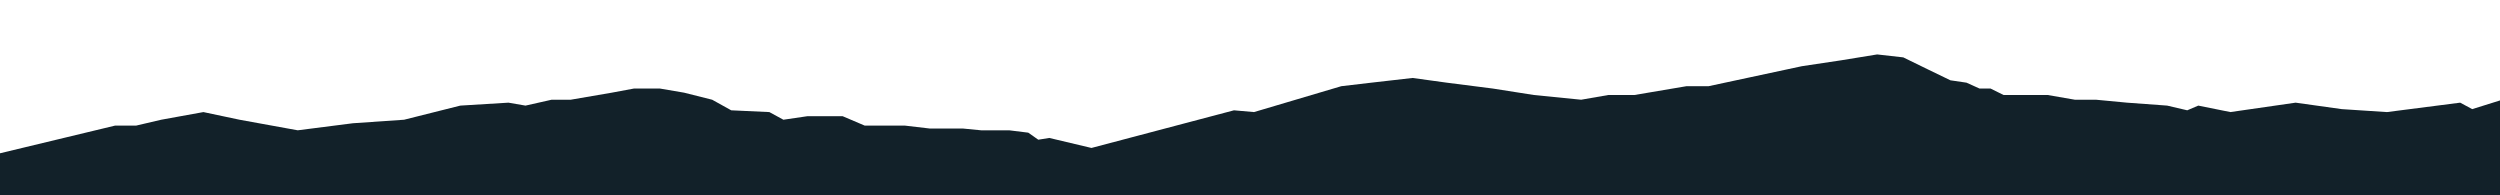 <svg xmlns="http://www.w3.org/2000/svg" xmlns:xlink="http://www.w3.org/1999/xlink" width="1280" height="100" viewBox="0 0 1280 100" xml:space="preserve">
<desc>Created with Fabric.js 4.6.0</desc>
<defs>
</defs>
<g transform="matrix(1 0 0 1 -590 565)" id="cHiaI48D9_SrsMfXP1h6s">
<path style="stroke: rgb(0,0,0); stroke-width: 1; stroke-dasharray: none; stroke-linecap: butt; stroke-dashoffset: 0; stroke-linejoin: miter; stroke-miterlimit: 4; fill: rgb(0,0,0); fill-opacity: 0; fill-rule: nonzero; opacity: 1;" transform=" translate(0, 0)" d="" stroke-linecap="round"></path>
</g>
<g transform="matrix(1 0 0 1 51.18 817.51)" id="0pmLKUkH8ABfGZ8KBtozO">
<path style="stroke: none; stroke-width: 1; stroke-dasharray: none; stroke-linecap: butt; stroke-dashoffset: 0; stroke-linejoin: miter; stroke-miterlimit: 4; fill: rgb(18,33,41); fill-rule: nonzero; opacity: 1;" transform=" translate(-641.18, -252.51)" d="M 1.03 478.57 L 1282.37 473.94 L 1282.37 66.01 L 1266.96 74.23 L 1260.79 68.58 L 1223.29 76.8 L 1200.17 74.23 L 1176.54 68.58 L 1143.14 76.8 L 1126.7 71.15 L 1121.05 75.26 L 1110.77 71.15 L 1090.22 68.58 L 1074.3 66.01 L 1063.51 66.01 L 1049.63 61.9 L 1027.03 61.9 L 1020.35 56.25 L 1014.7 56.25 L 1008.02 51.11 L 999.8 49.05 L 987.98 39.29 L 975.65 29.02 L 962.29 26.45 L 943.8 31.59 L 923.76 36.72 L 875.98 54.19 L 864.68 54.19 L 837.96 61.9 L 824.6 61.9 L 810.73 66.01 L 786.58 61.9 L 765.52 56.25 L 741.89 51.11 L 724.42 47 L 703.35 51.11 L 687.94 54.19 L 643.24 76.8 L 632.97 75.26 L 560.01 108.14 L 538.43 99.4 L 532.78 100.94 L 527.64 94.78 L 517.88 92.72 L 503.5 92.72 L 494.25 91.18 L 477.29 91.18 L 464.45 88.61 L 456.74 88.61 L 443.9 88.61 L 432.6 80.39 L 414.61 80.39 L 402.28 83.48 L 395.09 76.8 L 375.57 75.26 L 365.81 66.01 L 351.42 59.84 L 339.09 56.25 L 325.73 56.25 L 314.43 59.84 L 293.36 66.01 L 283.6 66.01 L 270.24 71.15 L 261.51 68.58 L 236.85 71.15 L 208.08 83.48 L 181.87 86.56 L 153.62 92.72 L 123.82 83.48 L 105.32 76.8 L 83.74 83.48 L 70.9 88.61 L 60.11 88.61 L 0 113.28 L 1.03 478.57 Z" stroke-linecap="round"></path>
</g>
<g transform="matrix(1 0 0 1 51.18 817.51)" id="xbvuQZRj89U41v5O5mumW">
<path style="stroke: rgb(18,33,41); stroke-width: 1; stroke-dasharray: none; stroke-linecap: butt; stroke-dashoffset: 0; stroke-linejoin: miter; stroke-miterlimit: 4; fill: rgb(0,0,0); fill-opacity: 0; fill-rule: nonzero; opacity: 1;" transform=" translate(-641.18, -252.51)" d="M 1.03 478.57 L 1282.37 473.94 L 1282.37 66.01 L 1266.96 74.23 L 1260.79 68.58 L 1223.29 76.8 L 1200.17 74.23 L 1176.54 68.58 L 1143.14 76.8 L 1126.7 71.15 L 1121.05 75.26 L 1110.77 71.15 L 1090.22 68.58 L 1074.3 66.01 L 1063.51 66.01 L 1049.63 61.9 L 1027.03 61.9 L 1020.35 56.25 L 1014.7 56.25 L 1008.02 51.11 L 999.8 49.05 L 987.98 39.29 L 975.65 29.02 L 962.29 26.45 L 943.8 31.59 L 923.76 36.72 L 875.98 54.19 L 864.68 54.19 L 837.96 61.9 L 824.6 61.9 L 810.73 66.01 L 786.58 61.9 L 765.52 56.25 L 741.89 51.11 L 724.42 47 L 703.35 51.11 L 687.94 54.19 L 643.24 76.8 L 632.97 75.26 L 560.01 108.14 L 538.43 99.4 L 532.78 100.94 L 527.64 94.78 L 517.88 92.72 L 503.5 92.72 L 494.25 91.18 L 477.29 91.18 L 464.45 88.61 L 456.74 88.61 L 443.9 88.61 L 432.6 80.39 L 414.61 80.39 L 402.28 83.48 L 395.09 76.8 L 375.57 75.26 L 365.81 66.01 L 351.42 59.84 L 339.09 56.25 L 325.73 56.25 L 314.43 59.84 L 293.36 66.01 L 283.6 66.01 L 270.24 71.15 L 261.51 68.58 L 236.85 71.15 L 208.08 83.48 L 181.87 86.56 L 153.62 92.72 L 123.82 83.48 L 105.32 76.8 L 83.74 83.48 L 70.9 88.61 L 60.11 88.61 L 0 113.28 L 1.03 478.57 Z" stroke-linecap="round"></path>
</g>
<g transform="matrix(1 0 0 0.52 -1.18 28.9)" id="vXujtWhk2lX1LVw6zWfYt">
<path style="stroke: rgb(0,0,0); stroke-width: 1; stroke-dasharray: none; stroke-linecap: butt; stroke-dashoffset: 0; stroke-linejoin: miter; stroke-miterlimit: 4; fill: rgb(0,0,0); fill-opacity: 0; fill-rule: nonzero; opacity: 1;" transform=" translate(0, 0)" d="" stroke-linecap="round"></path>
</g>
<g transform="matrix(1 0 0 1 640 160.37)" id="-_WTR3HP_k8YPsFXZzffe">
<path style="stroke: none; stroke-width: 1; stroke-dasharray: none; stroke-linecap: butt; stroke-dashoffset: 0; stroke-linejoin: miter; stroke-miterlimit: 4; fill: rgb(18,33,41); fill-rule: nonzero; opacity: 1;" transform=" translate(-641.18, -132.5)" d="M 1.03 265 L 1282.37 262.286 L 1282.37 23.186 L 1266.96 28.004 L 1260.79 24.693 L 1223.29 29.511 L 1200.17 28.004 L 1176.54 24.693 L 1143.14 29.511 L 1126.7 26.199 L 1121.05 28.608 L 1110.77 26.199 L 1090.22 24.693 L 1074.3 23.186 L 1063.51 23.186 L 1049.63 20.777 L 1027.03 20.777 L 1020.35 17.466 L 1014.7 17.466 L 1008.02 14.453 L 999.8 13.246 L 987.98 7.526 L 975.65 1.507 L 962.29 -1.709743457922741e-14 L 943.8 3.013 L 923.76 6.02 L 875.98 16.259 L 864.68 16.259 L 837.96 20.779 L 824.6 20.779 L 810.73 23.188 L 786.58 20.779 L 765.52 17.468 L 741.89 14.454 L 724.42 12.046 L 703.35 14.454 L 687.94 16.259 L 643.24 29.512 L 632.97 28.61 L 560.01 47.882 L 538.43 42.759 L 532.78 43.662 L 527.64 40.051 L 517.88 38.844 L 503.5 38.844 L 494.25 37.942 L 477.29 37.942 L 464.45 36.435 L 456.74 36.435 L 443.9 36.435 L 432.6 31.617 L 414.61 31.617 L 402.28 33.429 L 395.09 29.513 L 375.57 28.611 L 365.81 23.189 L 351.42 19.573 L 339.09 17.469 L 325.73 17.469 L 314.43 19.573 L 293.36 23.189 L 283.6 23.189 L 270.24 26.202 L 261.51 24.695 L 236.85 26.202 L 208.08 33.429 L 181.87 35.233 L 153.62 38.844 L 123.82 33.429 L 105.32 29.513 L 83.74 33.429 L 70.9 36.435 L 60.11 36.435 L -3.623767952376511e-13 50.895 z" stroke-linecap="round"></path>
</g>
<g transform="matrix(1 0 0 0.52 640 160.37)" id="_t8mH_nyjJIEt-dubGat4">
<path style="stroke: rgb(18,33,41); stroke-width: 1; stroke-dasharray: none; stroke-linecap: butt; stroke-dashoffset: 0; stroke-linejoin: miter; stroke-miterlimit: 4; fill: rgb(0,0,0); fill-opacity: 0; fill-rule: nonzero; opacity: 1;" transform=" translate(-641.18, -252.51)" d="M 1.03 478.57 L 1282.37 473.94 L 1282.37 66.01 L 1266.96 74.23 L 1260.79 68.58 L 1223.29 76.8 L 1200.17 74.23 L 1176.54 68.58 L 1143.14 76.8 L 1126.7 71.15 L 1121.05 75.26 L 1110.77 71.15 L 1090.22 68.58 L 1074.3 66.01 L 1063.51 66.01 L 1049.63 61.9 L 1027.03 61.9 L 1020.35 56.25 L 1014.7 56.25 L 1008.02 51.11 L 999.8 49.05 L 987.98 39.29 L 975.65 29.02 L 962.29 26.45 L 943.8 31.59 L 923.76 36.72 L 875.98 54.19 L 864.68 54.19 L 837.96 61.9 L 824.6 61.9 L 810.73 66.01 L 786.58 61.9 L 765.52 56.25 L 741.89 51.11 L 724.42 47 L 703.35 51.11 L 687.94 54.19 L 643.24 76.8 L 632.97 75.26 L 560.01 108.14 L 538.43 99.4 L 532.78 100.94 L 527.64 94.78 L 517.88 92.72 L 503.5 92.72 L 494.25 91.18 L 477.29 91.18 L 464.45 88.61 L 456.74 88.61 L 443.9 88.61 L 432.6 80.39 L 414.61 80.39 L 402.28 83.48 L 395.09 76.8 L 375.57 75.26 L 365.81 66.01 L 351.42 59.84 L 339.09 56.25 L 325.73 56.25 L 314.43 59.84 L 293.36 66.01 L 283.6 66.01 L 270.24 71.15 L 261.51 68.58 L 236.85 71.15 L 208.08 83.48 L 181.87 86.56 L 153.62 92.72 L 123.82 83.48 L 105.32 76.8 L 83.74 83.48 L 70.9 88.61 L 60.11 88.61 L 0 113.28 L 1.03 478.57 Z" stroke-linecap="round"></path>
</g>
</svg>